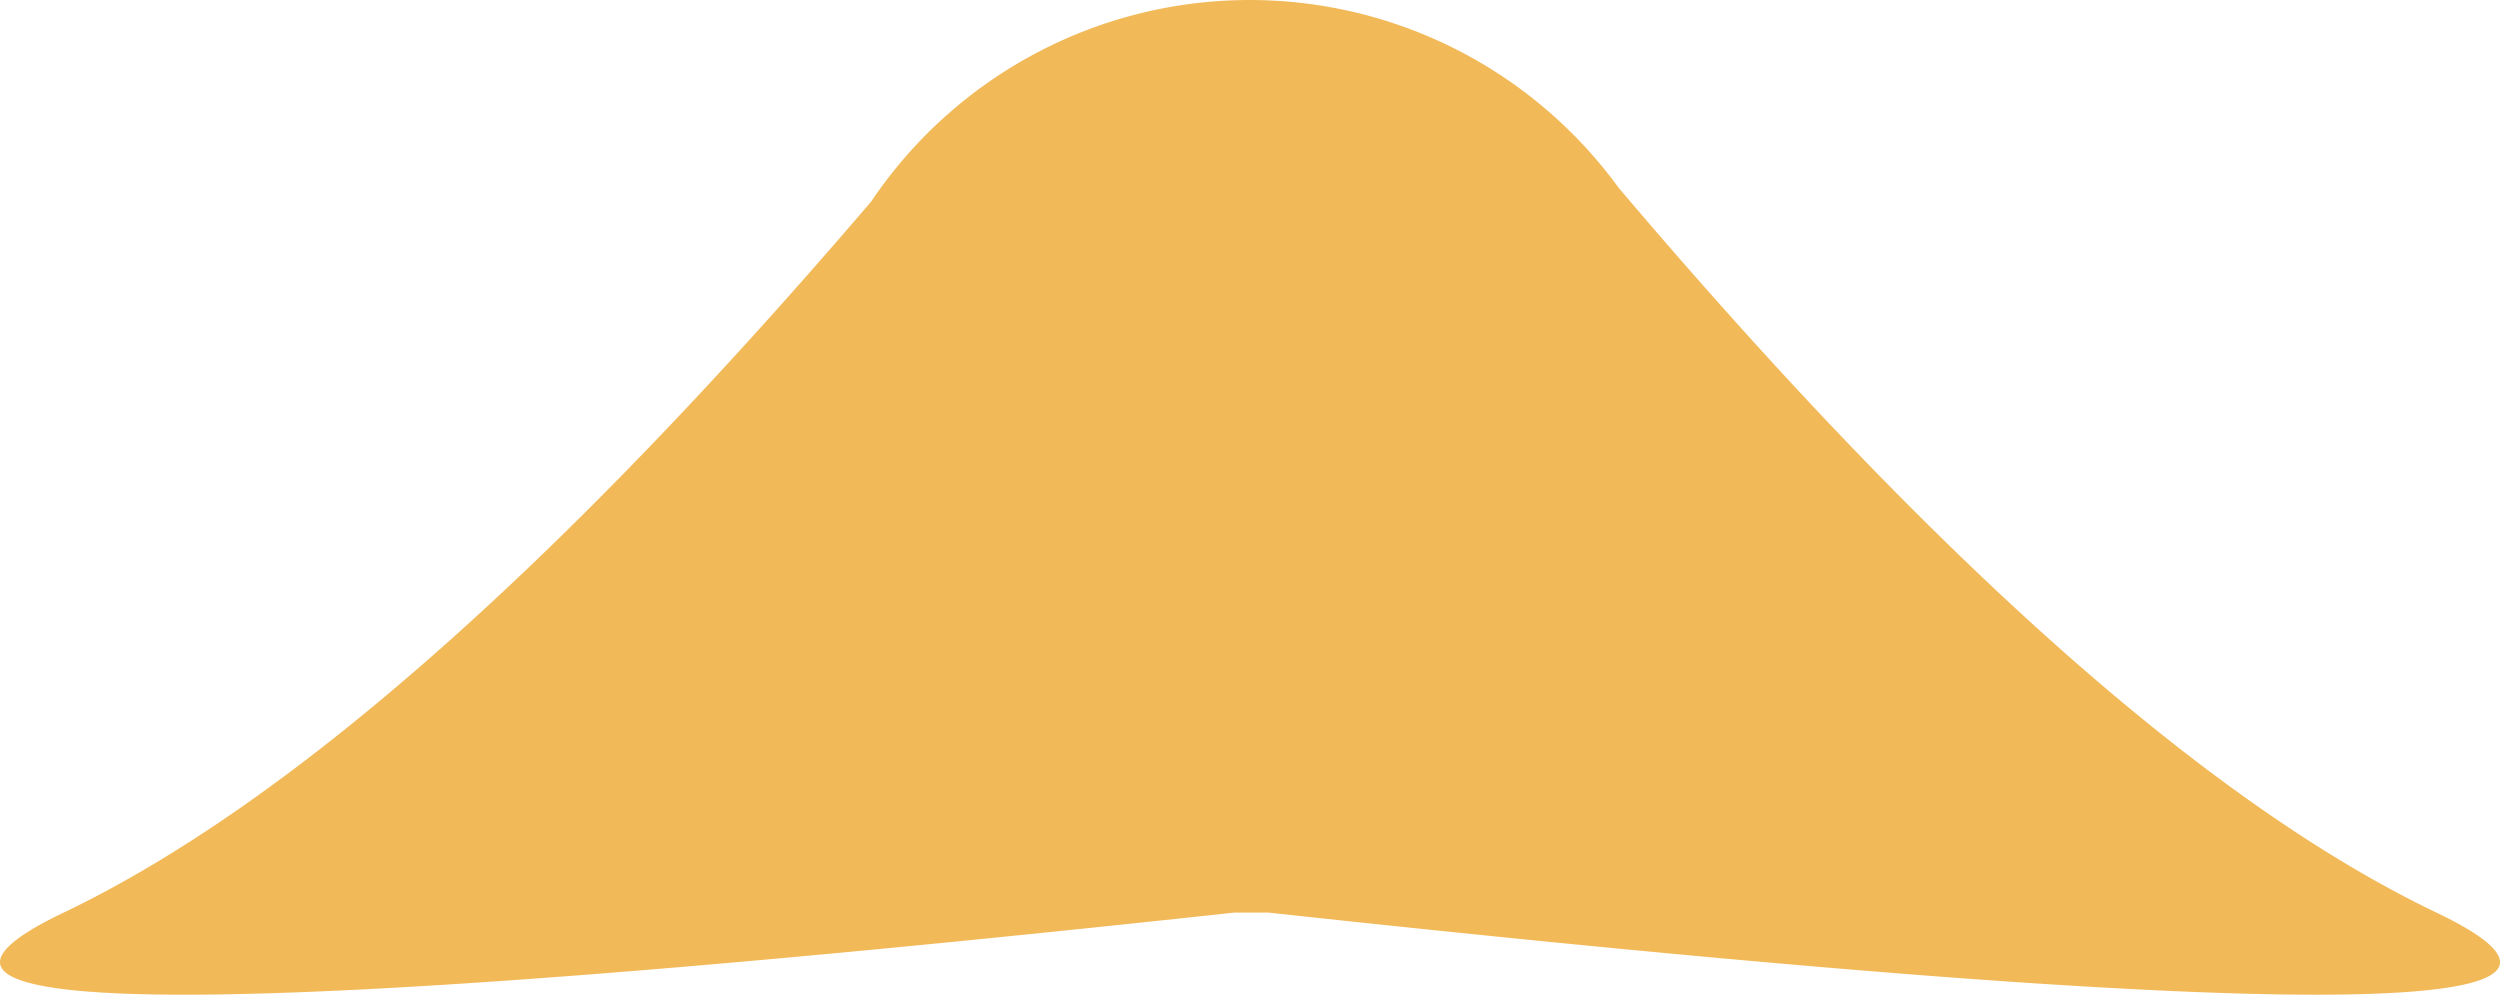 <svg xmlns="http://www.w3.org/2000/svg" width="273.95" height="109" viewBox="0 0 273.95 109"><path d="M267,100q-37.44-17.91-89.6-79.41a50,50,0,0,0-81.92,1.5Q44,82.3,7,100q-37.71,18,128.29,0H139Q304.64,118,267,100Z" transform="translate(-0.02 0)" fill="#F2B959" fill-rule="evenodd"/></svg>